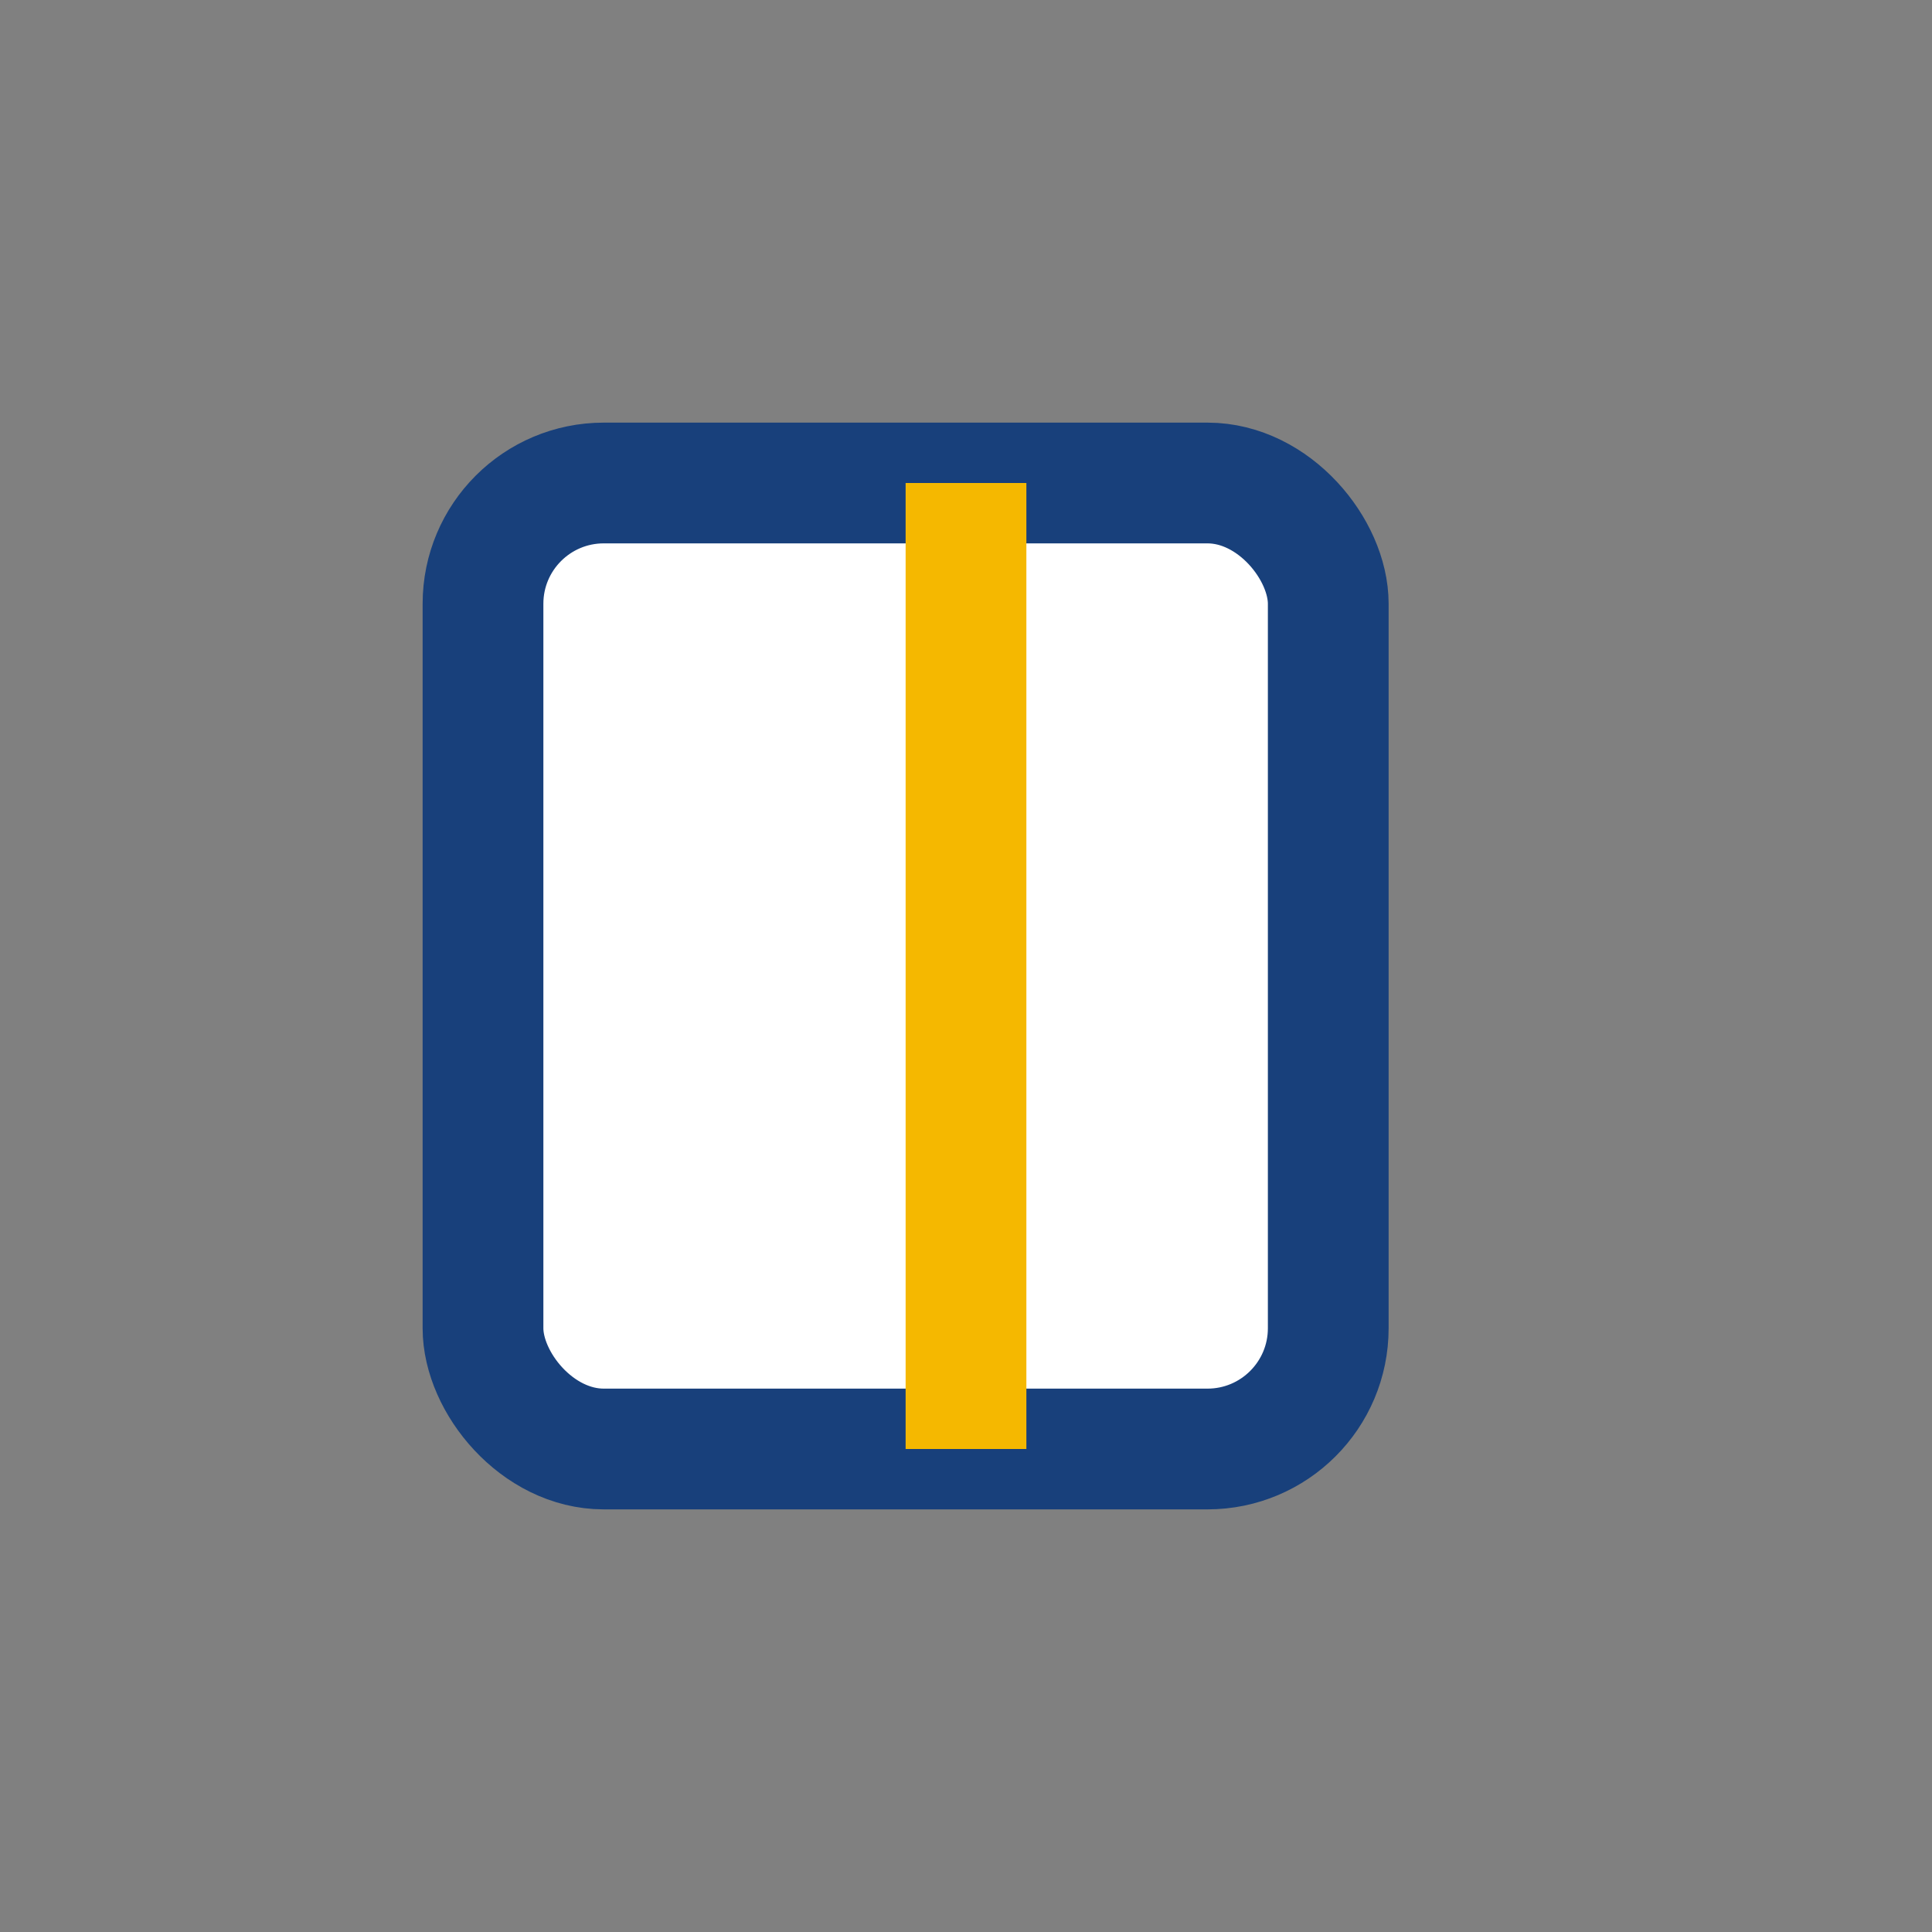 <?xml version="1.0" encoding="UTF-8"?>
<svg xmlns="http://www.w3.org/2000/svg" width="32" height="32" viewBox="0 0 32 32"><rect x="0" y="0" width="32" height="32" fill="#808080" stroke="none"/><rect x="8" y="8" width="14" height="16" rx="2" fill="#fff" stroke="#18407B" stroke-width="2"/><path d="M16 8v16" stroke="#F5B800" stroke-width="2"/></svg>